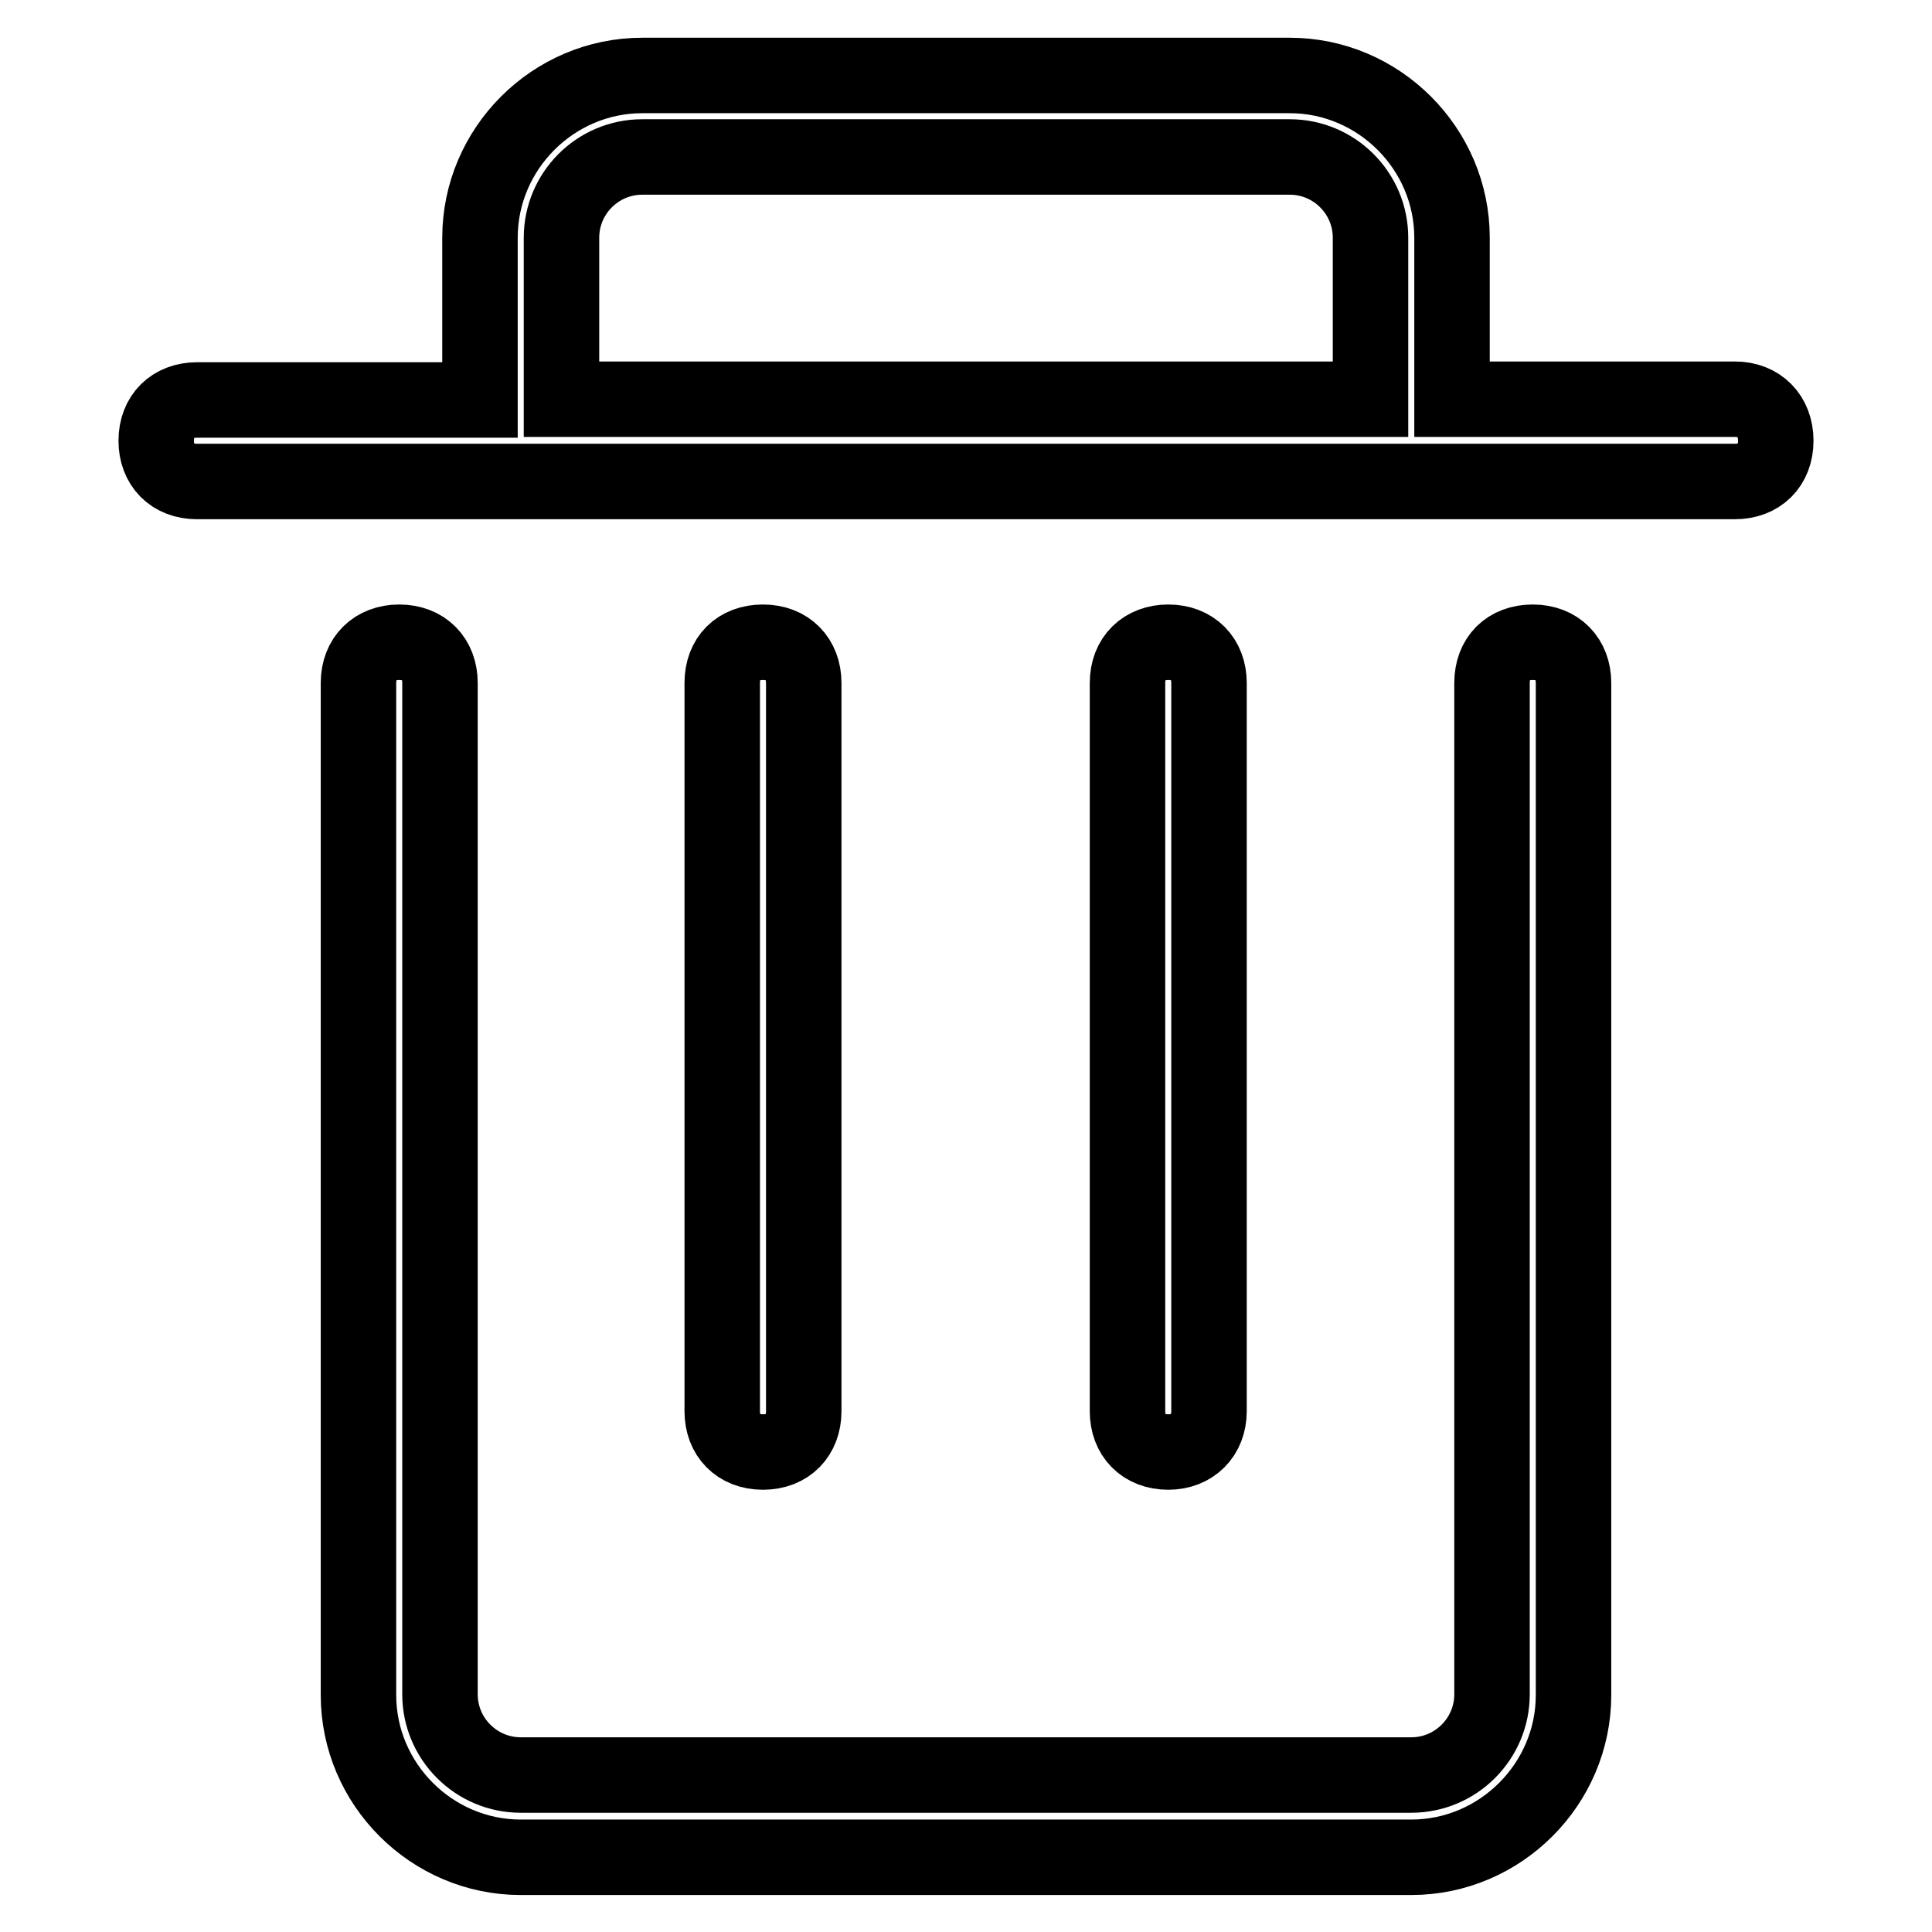 <?xml version="1.0" encoding="utf-8"?>
<!-- Svg Vector Icons : http://www.onlinewebfonts.com/icon -->
<!DOCTYPE svg PUBLIC "-//W3C//DTD SVG 1.1//EN" "http://www.w3.org/Graphics/SVG/1.1/DTD/svg11.dtd">
<svg version="1.1" xmlns="http://www.w3.org/2000/svg" xmlns:xlink="http://www.w3.org/1999/xlink" x="0px" y="0px" viewBox="0 0 256 256" enable-background="new 0 0 256 256" xml:space="preserve">
<g> <path stroke-width="10" fill-opacity="0" stroke="#000000"  d="M106.5,187V90.5c0-3.2-2.1-5.4-5.4-5.4s-5.4,2.1-5.4,5.4V187c0,3.2,2.1,5.4,5.4,5.4S106.5,190.2,106.5,187z  M197.7,224.5c0,5.9-4.8,10.7-10.7,10.7H69c-5.9,0-10.7-4.8-10.7-10.7V90.5c0-3.2-2.1-5.4-5.4-5.4c-3.2,0-5.4,2.1-5.4,5.4v134.1 c0,11.8,9.7,21.5,21.5,21.5h118c11.8,0,21.5-9.7,21.5-21.5V90.5c0-3.2-2.1-5.4-5.4-5.4s-5.4,2.1-5.4,5.4V224.5L197.7,224.5z  M229.9,52.9h-37.5V31.5c0-11.8-9.7-21.5-21.5-21.5H85.1c-11.8,0-21.5,9.7-21.5,21.5v21.5H26.1c-3.2,0-5.4,2.1-5.4,5.4 c0,3.2,2.1,5.4,5.4,5.4h203.8c3.2,0,5.4-2.1,5.4-5.4C235.3,55.1,233.1,52.9,229.9,52.9L229.9,52.9z M181.6,52.9H74.4V31.5 c0-5.9,4.8-10.7,10.7-10.7h85.8c5.9,0,10.7,4.8,10.7,10.7V52.9L181.6,52.9z M160.2,187V90.5c0-3.2-2.1-5.4-5.4-5.4 c-3.2,0-5.4,2.1-5.4,5.4V187c0,3.2,2.1,5.4,5.4,5.4C158,192.4,160.2,190.2,160.2,187z"/></g>
</svg>